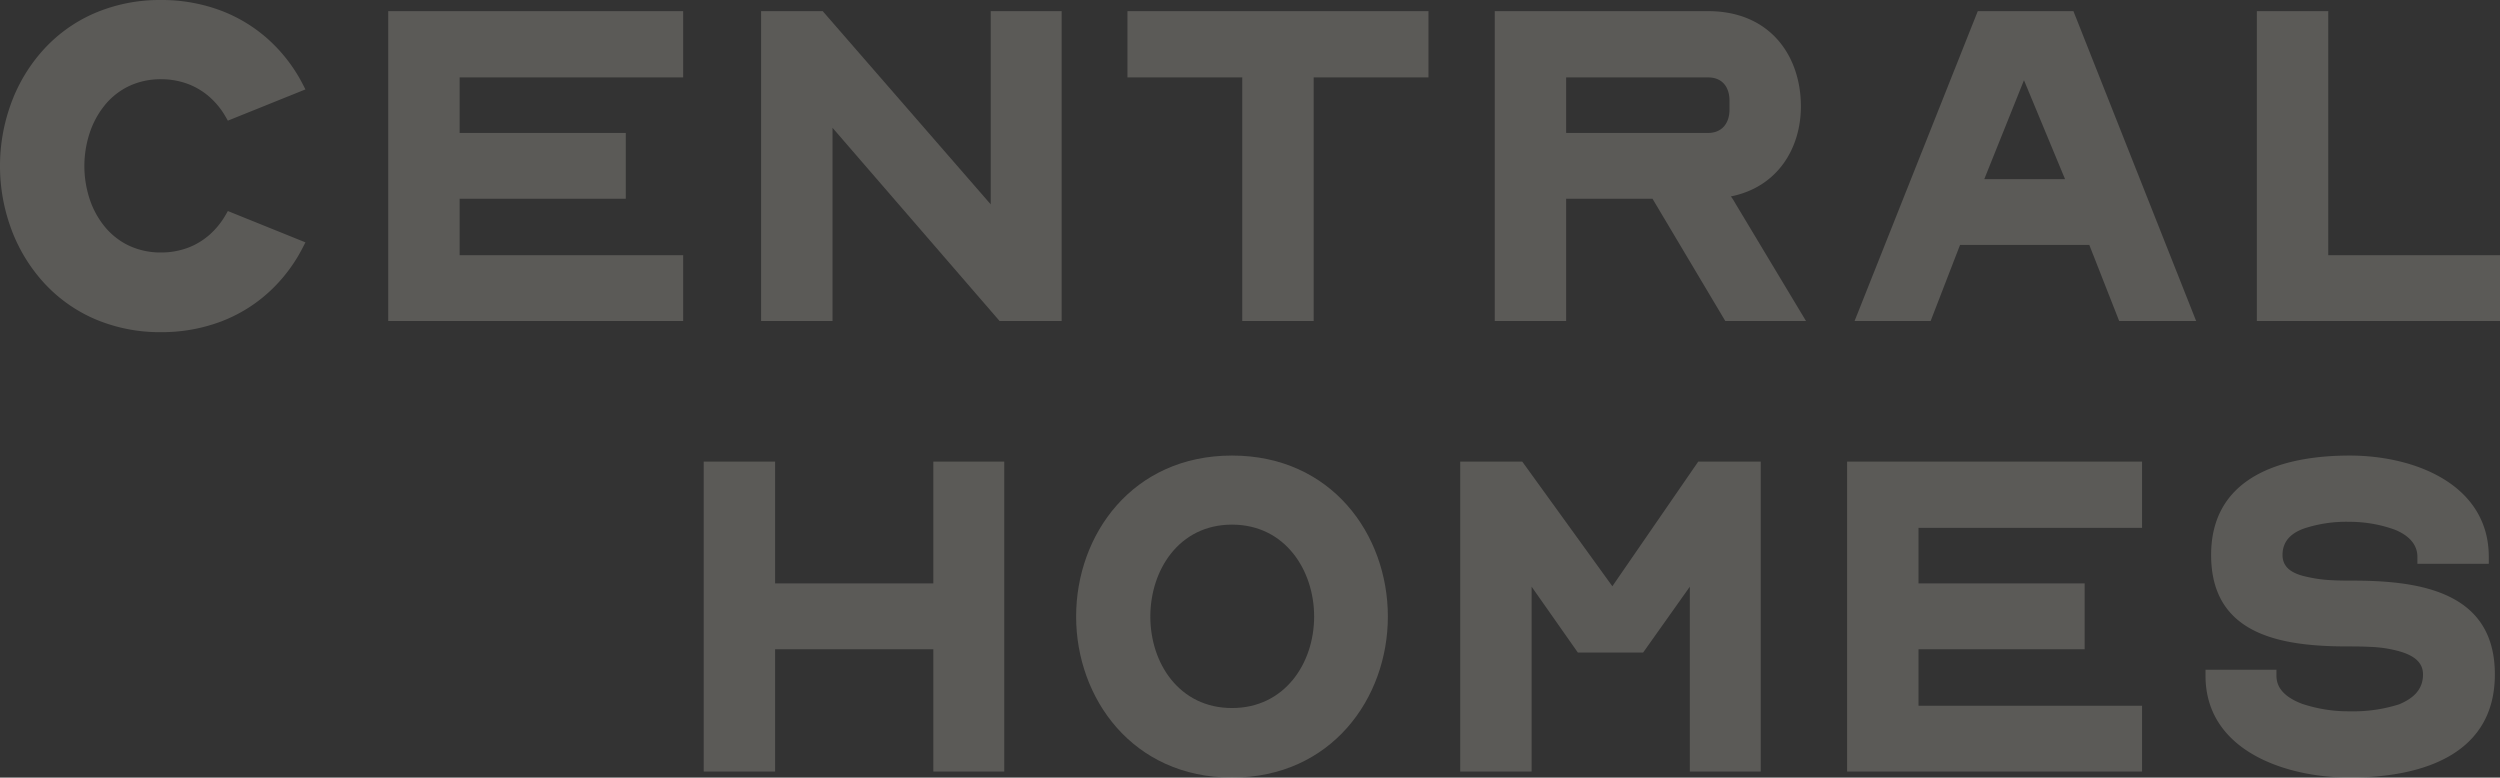 <svg id="Group_57" data-name="Group 57" xmlns="http://www.w3.org/2000/svg" xmlns:xlink="http://www.w3.org/1999/xlink" width="656" height="204.035" viewBox="0 0 656 204.035">
  <rect x="0" y="0" width="656" height="204.035" fill="#333333" stroke="none"/>
  <defs>
    <clipPath id="clip-path">
      <rect id="Rectangle_64" data-name="Rectangle 64" width="656" height="204.036" fill="rgba(253,245,233,0.2)"/>
    </clipPath>
  </defs>
  <path id="Path_36" data-name="Path 36" d="M230.475,21.782H171.817V36.354h43.6V53.622h-43.6V68.439h58.658V85.706H153.08V4.392h77.395Z" transform="translate(-51.21 -1.469)" fill="rgba(253,245,233,0.2)"/>
  <path id="Path_37" data-name="Path 37" d="M360.362,55.091V4.392h18.614V85.706H362.689l-43.84-50.7v50.7H300.111V4.392h16.165Z" transform="translate(-100.397 -1.469)" fill="rgba(253,245,233,0.2)"/>
  <path id="Path_38" data-name="Path 38" d="M444.568,4.393h78.987V21.782H493.429V85.706H474.693V21.782H444.568Z" transform="translate(-148.722 -1.469)" fill="rgba(253,245,233,0.2)"/>
  <g id="Group_55" data-name="Group 55">
    <g id="Group_54" data-name="Group 54" clip-path="url(#clip-path)">
      <path id="Path_39" data-name="Path 39" d="M589.391,4.393h55.964c16.41,0,24.37,11.879,24.37,24.982,0,11.021-6.123,21.186-18.37,23.635a13.331,13.331,0,0,1,1.1,1.715l18.614,30.982H649.886l-19.1-32.085H608.127V85.707H589.391Zm18.736,31.962h37.228c3.674,0,5.634-2.571,5.634-6.123V27.905c0-3.674-1.96-6.123-5.634-6.123H608.127Z" transform="translate(-197.169 -1.47)" fill="rgba(253,245,233,0.2)"/>
      <path id="Path_40" data-name="Path 40" d="M788.7,4.392l32.207,81.314H800.706l-7.838-19.961H758.947l-7.716,19.961h-19.96L763.6,4.392Zm-23.39,44.086H786.5L775.724,22.516Z" transform="translate(-244.633 -1.469)" fill="rgba(253,245,233,0.2)"/>
      <path id="Path_41" data-name="Path 41" d="M908.633,68.439H953.7V85.706H889.9V4.393h18.736Z" transform="translate(-297.698 -1.469)" fill="rgba(253,245,233,0.2)"/>
      <path id="Path_42" data-name="Path 42" d="M296.214,213.984h41.514V182.022h18.614v81.314H337.728V231.251H296.214v32.085H277.478V182.022h18.736Z" transform="translate(-92.825 -60.892)" fill="rgba(253,245,233,0.2)"/>
      <path id="Path_43" data-name="Path 43" d="M424.326,221.879c0-21.553,14.817-42.249,40.9-42.249s40.9,20.7,40.9,42.249c0,21.431-14.818,42.249-40.9,42.249s-40.9-20.818-40.9-42.249m19.471,0c0,12.246,7.592,24,21.43,24s21.553-11.756,21.553-24c0-12.123-7.593-24.125-21.553-24.125s-21.43,12-21.43,24.125" transform="translate(-141.95 -60.092)" fill="rgba(253,245,233,0.2)"/>
      <path id="Path_44" data-name="Path 44" d="M654.637,182.022v81.314H636.024V214.842l-12.247,17.267H606.633L594.51,214.842v48.494H575.773V182.022H592.06l23.635,32.7,22.532-32.7Z" transform="translate(-192.614 -60.892)" fill="rgba(253,245,233,0.2)"/>
      <path id="Path_45" data-name="Path 45" d="M805.721,199.411H747.063v14.572h43.6v17.268h-43.6v14.817h58.658v17.267H728.326V182.022h77.395Z" transform="translate(-243.648 -60.892)" fill="rgba(253,245,233,0.2)"/>
      <path id="Path_46" data-name="Path 46" d="M888.267,235.839v1.592c0,3.429,2.572,5.756,6.735,7.347a38.428,38.428,0,0,0,12.492,1.959,39.643,39.643,0,0,0,12.98-1.837c3.8-1.592,6.246-3.919,6.246-7.838,0-3.306-2.572-5.143-6.858-6.245a33.076,33.076,0,0,0-6.858-.98c-2.326-.122-4.408-.122-6.123-.122-17.757,0-35.758-3.184-35.758-24,0-20.206,18-26.084,36.371-26.084,17.266,0,36.492,7.715,36.492,26.574v1.837H925.25V206.2c0-3.306-2.327-5.633-5.878-7.1a34.721,34.721,0,0,0-11.879-2.082,35.331,35.331,0,0,0-11.878,1.714c-3.552,1.224-5.756,3.429-5.756,6.98,0,3.184,2.327,4.9,6.49,5.756a34.87,34.87,0,0,0,6.245.857c2.082.122,4.285.122,5.756.122,18.124,0,37.228,3.184,37.228,24.614,0,21.063-19.1,27.064-38.085,27.064-17.145,0-37.841-7.225-37.841-26.7v-1.592Z" transform="translate(-290.925 -60.092)" fill="rgba(253,245,233,0.2)"/>
      <path id="Path_47" data-name="Path 47" d="M59.212,56.381a20.5,20.5,0,0,1-4.19,5.183A18.408,18.408,0,0,1,49.337,65a20.017,20.017,0,0,1-7.1,1.253,19.489,19.489,0,0,1-8.6-1.894,18.439,18.439,0,0,1-6.267-5.023,22.654,22.654,0,0,1-3.892-7.253,27.781,27.781,0,0,1-.016-16.975,22.957,22.957,0,0,1,3.868-7.3,18.446,18.446,0,0,1,6.262-5.09,19.356,19.356,0,0,1,8.649-1.927,20,20,0,0,1,7.1,1.253,18.408,18.408,0,0,1,5.684,3.434,20.5,20.5,0,0,1,4.19,5.183l.577,1,20.357-8.2-.67-1.3a41.292,41.292,0,0,0-8.7-11.476A39.4,39.4,0,0,0,58.223,2.874,44.147,44.147,0,0,0,42.233,0,43.4,43.4,0,0,0,24.291,3.688,39.08,39.08,0,0,0,11,13.491,42.918,42.918,0,0,0,2.8,27.434a47.771,47.771,0,0,0,0,32.242A43.065,43.065,0,0,0,11,73.623a39.162,39.162,0,0,0,13.286,9.832A43.246,43.246,0,0,0,42.233,87.16a44.068,44.068,0,0,0,15.991-2.878,39.254,39.254,0,0,0,12.559-7.84,41.35,41.35,0,0,0,8.7-11.55l.663-1.3L59.79,55.375Z" transform="translate(0 0)" fill="rgba(253,245,233,0.2)"/>
    </g>
  </g>
</svg>
